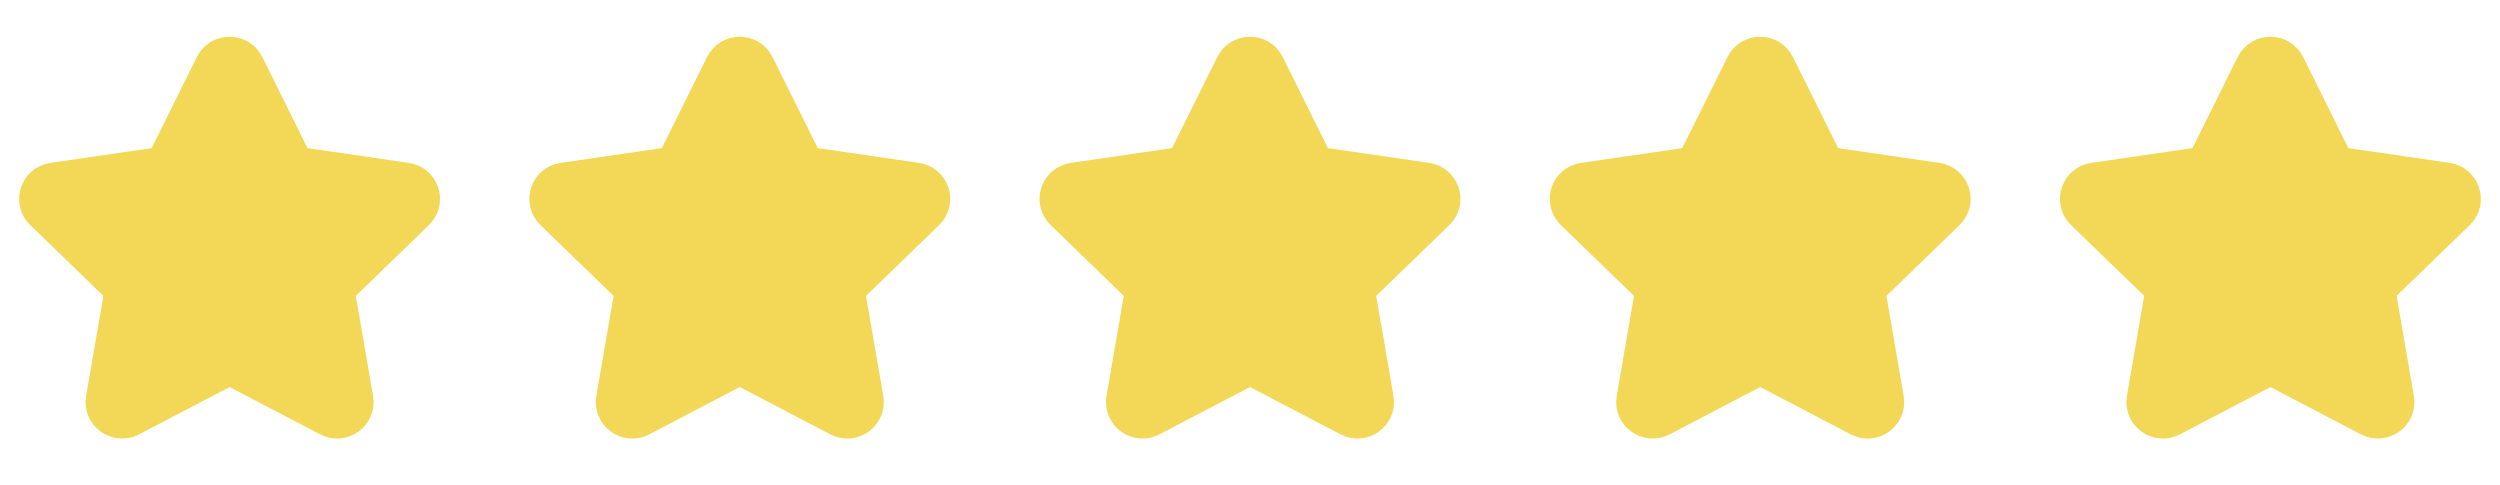 <svg width="98" height="19" viewBox="0 0 98 19" fill="none" xmlns="http://www.w3.org/2000/svg">
<path d="M6.441 6.493L8.389 2.569C8.639 2.065 9.361 2.065 9.611 2.569L11.559 6.493L15.916 7.127C16.475 7.208 16.698 7.891 16.293 8.283L13.141 11.335L13.885 15.648C13.981 16.201 13.396 16.623 12.896 16.362L9 14.325L5.104 16.362C4.604 16.623 4.019 16.201 4.115 15.648L4.859 11.335L1.707 8.283C1.302 7.891 1.525 7.208 2.084 7.127L6.441 6.493Z" fill="#F2D856" stroke="#F2D856" stroke-width="1.5" stroke-linecap="round" stroke-linejoin="round"/>
<path d="M26.441 6.493L28.389 2.569C28.639 2.065 29.361 2.065 29.611 2.569L31.559 6.493L35.916 7.127C36.475 7.208 36.698 7.891 36.293 8.283L33.141 11.335L33.885 15.648C33.981 16.201 33.396 16.623 32.896 16.362L29 14.325L25.104 16.362C24.604 16.623 24.019 16.201 24.115 15.648L24.859 11.335L21.707 8.283C21.302 7.891 21.525 7.208 22.084 7.127L26.441 6.493Z" fill="#F2D856" stroke="#F2D856" stroke-width="1.5" stroke-linecap="round" stroke-linejoin="round"/>
<path d="M46.441 6.493L48.389 2.569C48.639 2.065 49.361 2.065 49.611 2.569L51.559 6.493L55.916 7.127C56.475 7.208 56.698 7.891 56.293 8.283L53.141 11.335L53.885 15.648C53.981 16.201 53.396 16.623 52.896 16.362L49 14.325L45.104 16.362C44.604 16.623 44.019 16.201 44.115 15.648L44.859 11.335L41.707 8.283C41.302 7.891 41.525 7.208 42.084 7.127L46.441 6.493Z" fill="#F2D856" stroke="#F2D856" stroke-width="1.5" stroke-linecap="round" stroke-linejoin="round"/>
<path d="M66.441 6.493L68.389 2.569C68.639 2.065 69.361 2.065 69.611 2.569L71.559 6.493L75.916 7.127C76.475 7.208 76.698 7.891 76.293 8.283L73.141 11.335L73.885 15.648C73.981 16.201 73.396 16.623 72.896 16.362L69 14.325L65.104 16.362C64.604 16.623 64.019 16.201 64.115 15.648L64.859 11.335L61.707 8.283C61.302 7.891 61.525 7.208 62.084 7.127L66.441 6.493Z" fill="#F2D856" stroke="#F2D856" stroke-width="1.5" stroke-linecap="round" stroke-linejoin="round"/>
<path d="M86.441 6.493L88.389 2.569C88.639 2.065 89.361 2.065 89.611 2.569L91.559 6.493L95.916 7.127C96.475 7.208 96.698 7.891 96.293 8.283L93.141 11.335L93.885 15.648C93.981 16.201 93.396 16.623 92.896 16.362L89 14.325L85.104 16.362C84.604 16.623 84.019 16.201 84.115 15.648L84.859 11.335L81.707 8.283C81.302 7.891 81.525 7.208 82.084 7.127L86.441 6.493Z" fill="#F2D856" stroke="#F2D856" stroke-width="1.5" stroke-linecap="round" stroke-linejoin="round"/>
</svg>
